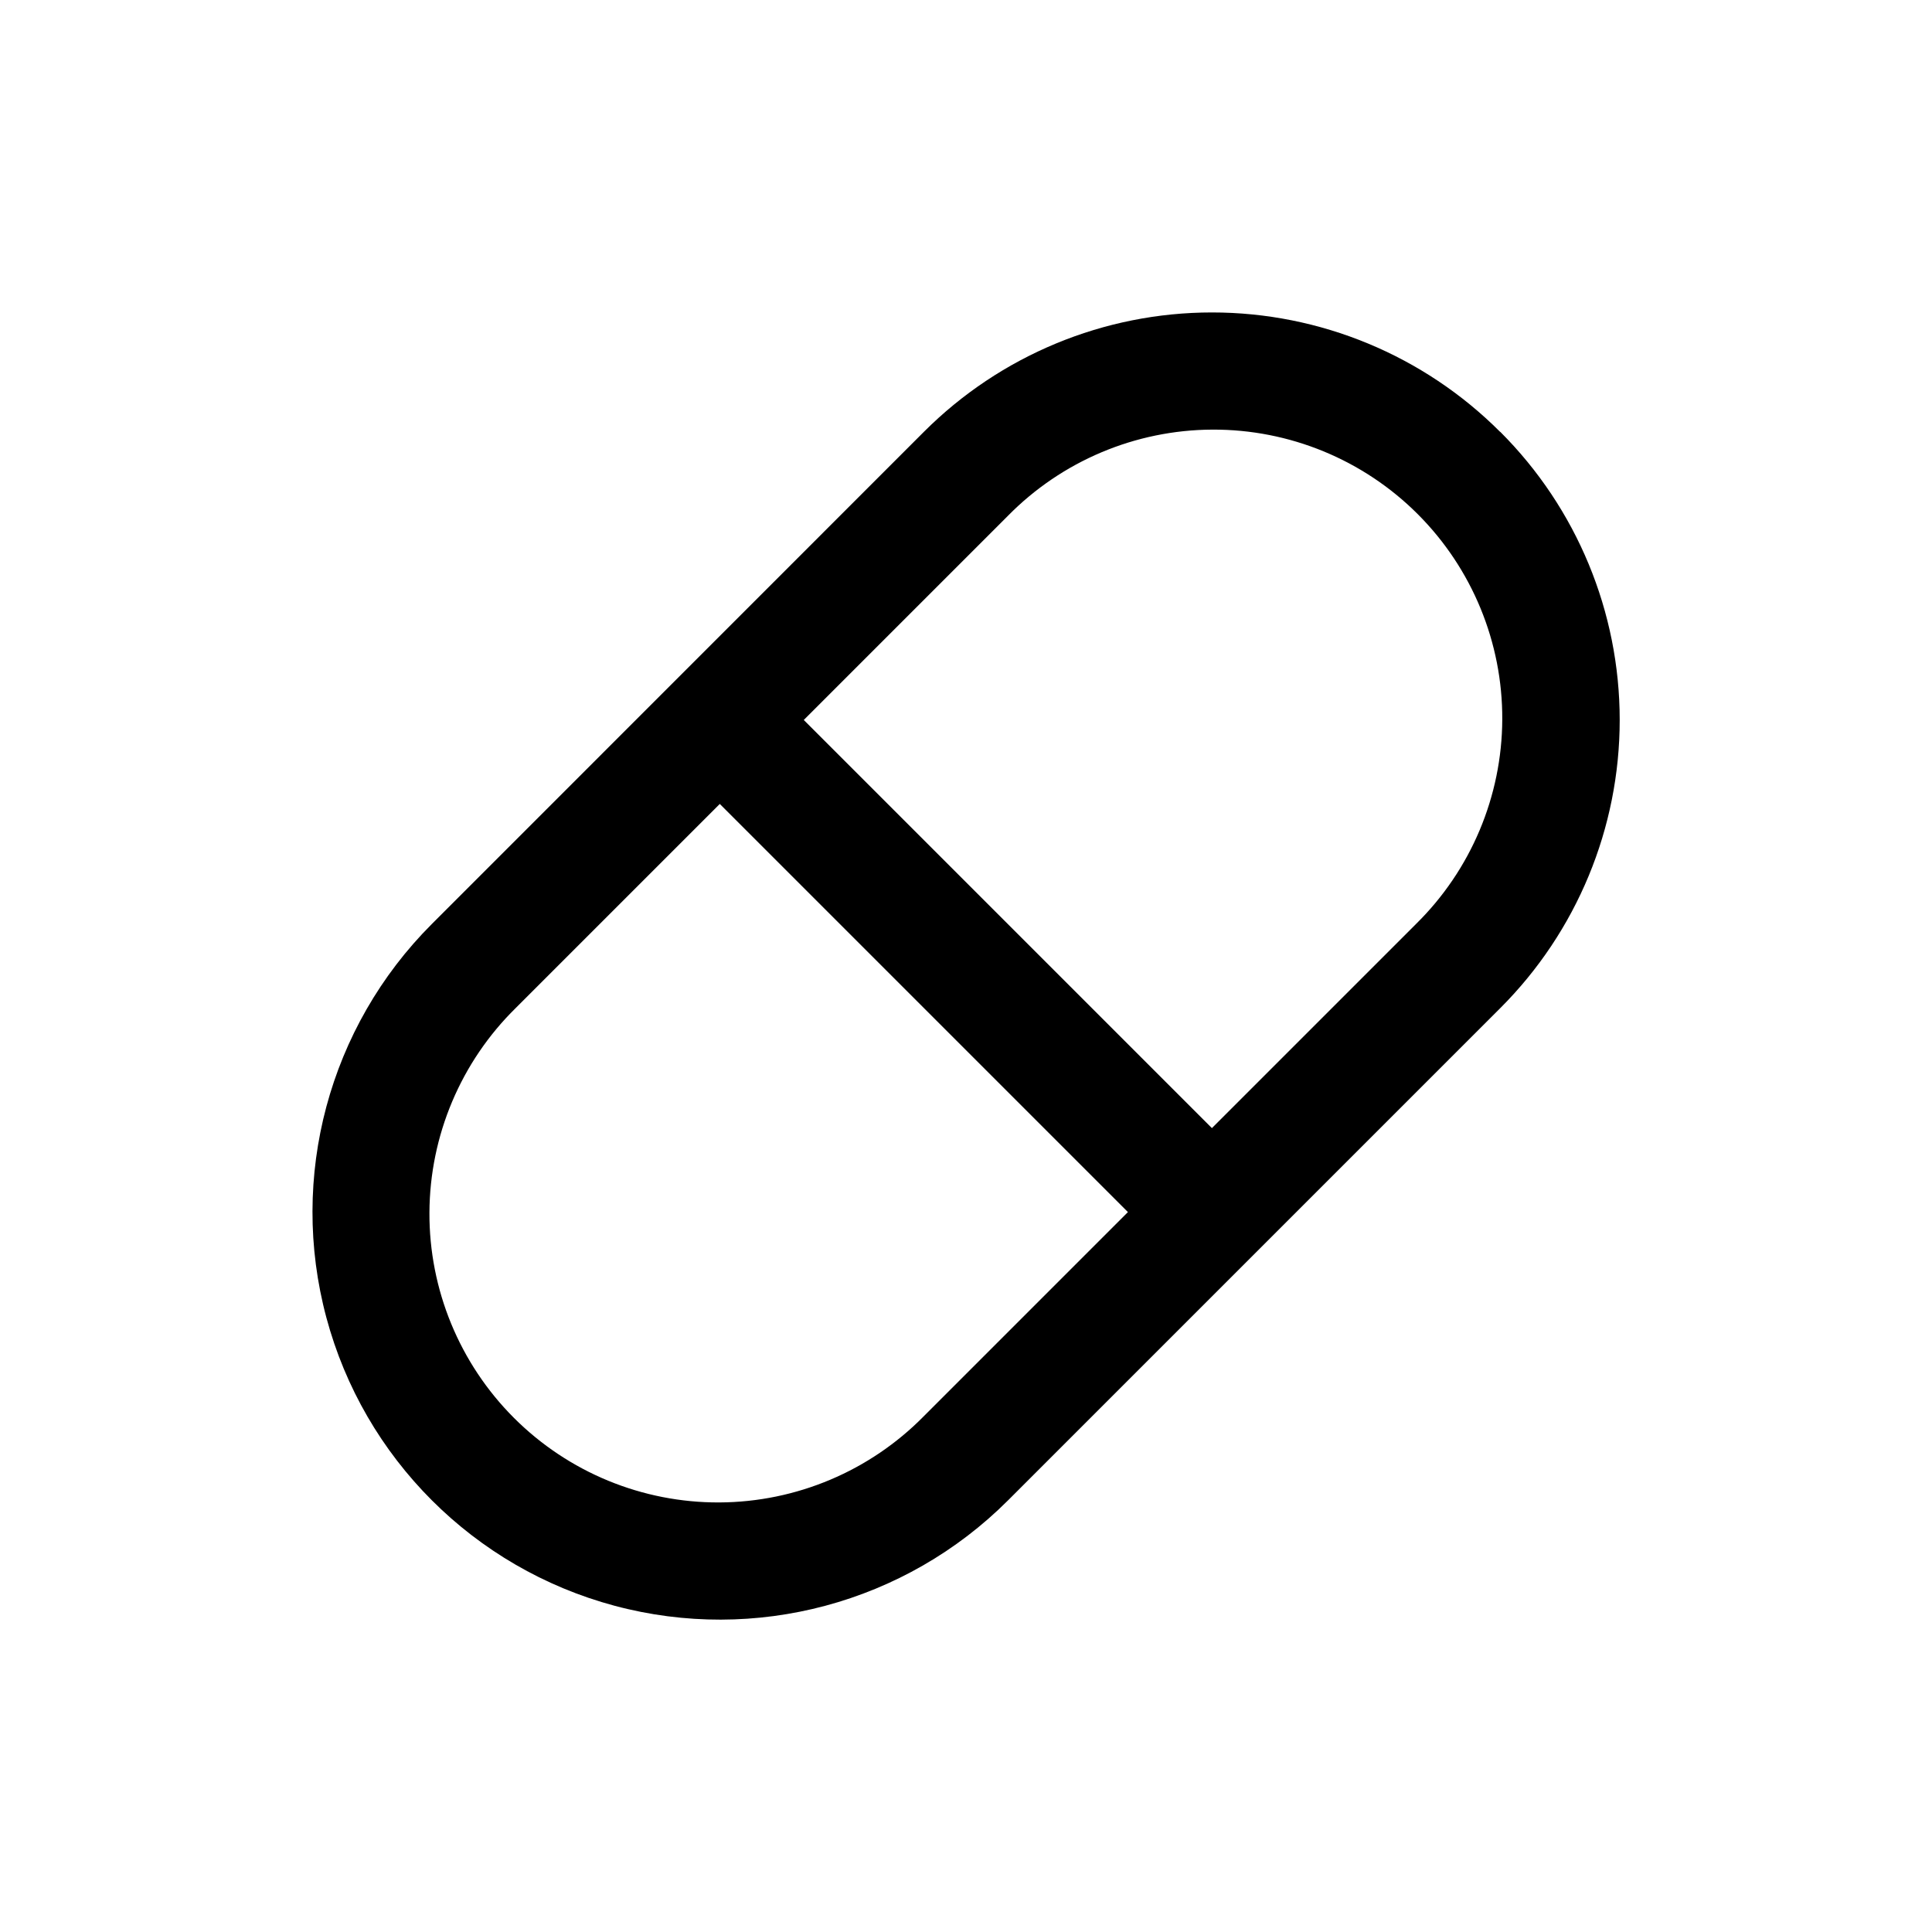 <?xml version="1.0" encoding="UTF-8"?>
<!-- Uploaded to: ICON Repo, www.iconrepo.com, Generator: ICON Repo Mixer Tools -->
<svg fill="#000000" width="800px" height="800px" version="1.1" viewBox="144 144 512 512" xmlns="http://www.w3.org/2000/svg">
 <path d="m541.55 258.45c-20.246-20.266-47.715-31.648-76.359-31.648-28.645 0-56.113 11.383-76.359 31.648l-130.39 130.42c-27.281 27.281-37.938 67.043-27.949 104.31 9.984 37.266 39.09 66.371 76.355 76.359 37.266 9.984 77.027-0.672 104.31-27.949l130.43-130.43c20.262-20.246 31.648-47.715 31.648-76.359 0-28.641-11.387-56.113-31.648-76.355zm-152.72 260.85c-14.301 14.543-33.816 22.773-54.215 22.863-20.398 0.086-39.984-7.981-54.41-22.402-14.422-14.422-22.488-34.012-22.402-54.41 0.09-20.395 8.32-39.914 22.867-54.215l54.082-54.082 108.16 108.16zm130.42-130.42-54.082 54.082-108.16-108.16 54.082-54.082v-0.004c14.301-14.547 33.82-22.777 54.215-22.863 20.398-0.09 39.988 7.977 54.41 22.398 14.422 14.426 22.488 34.012 22.402 54.41-0.09 20.398-8.32 39.914-22.867 54.215z"/>
</svg>